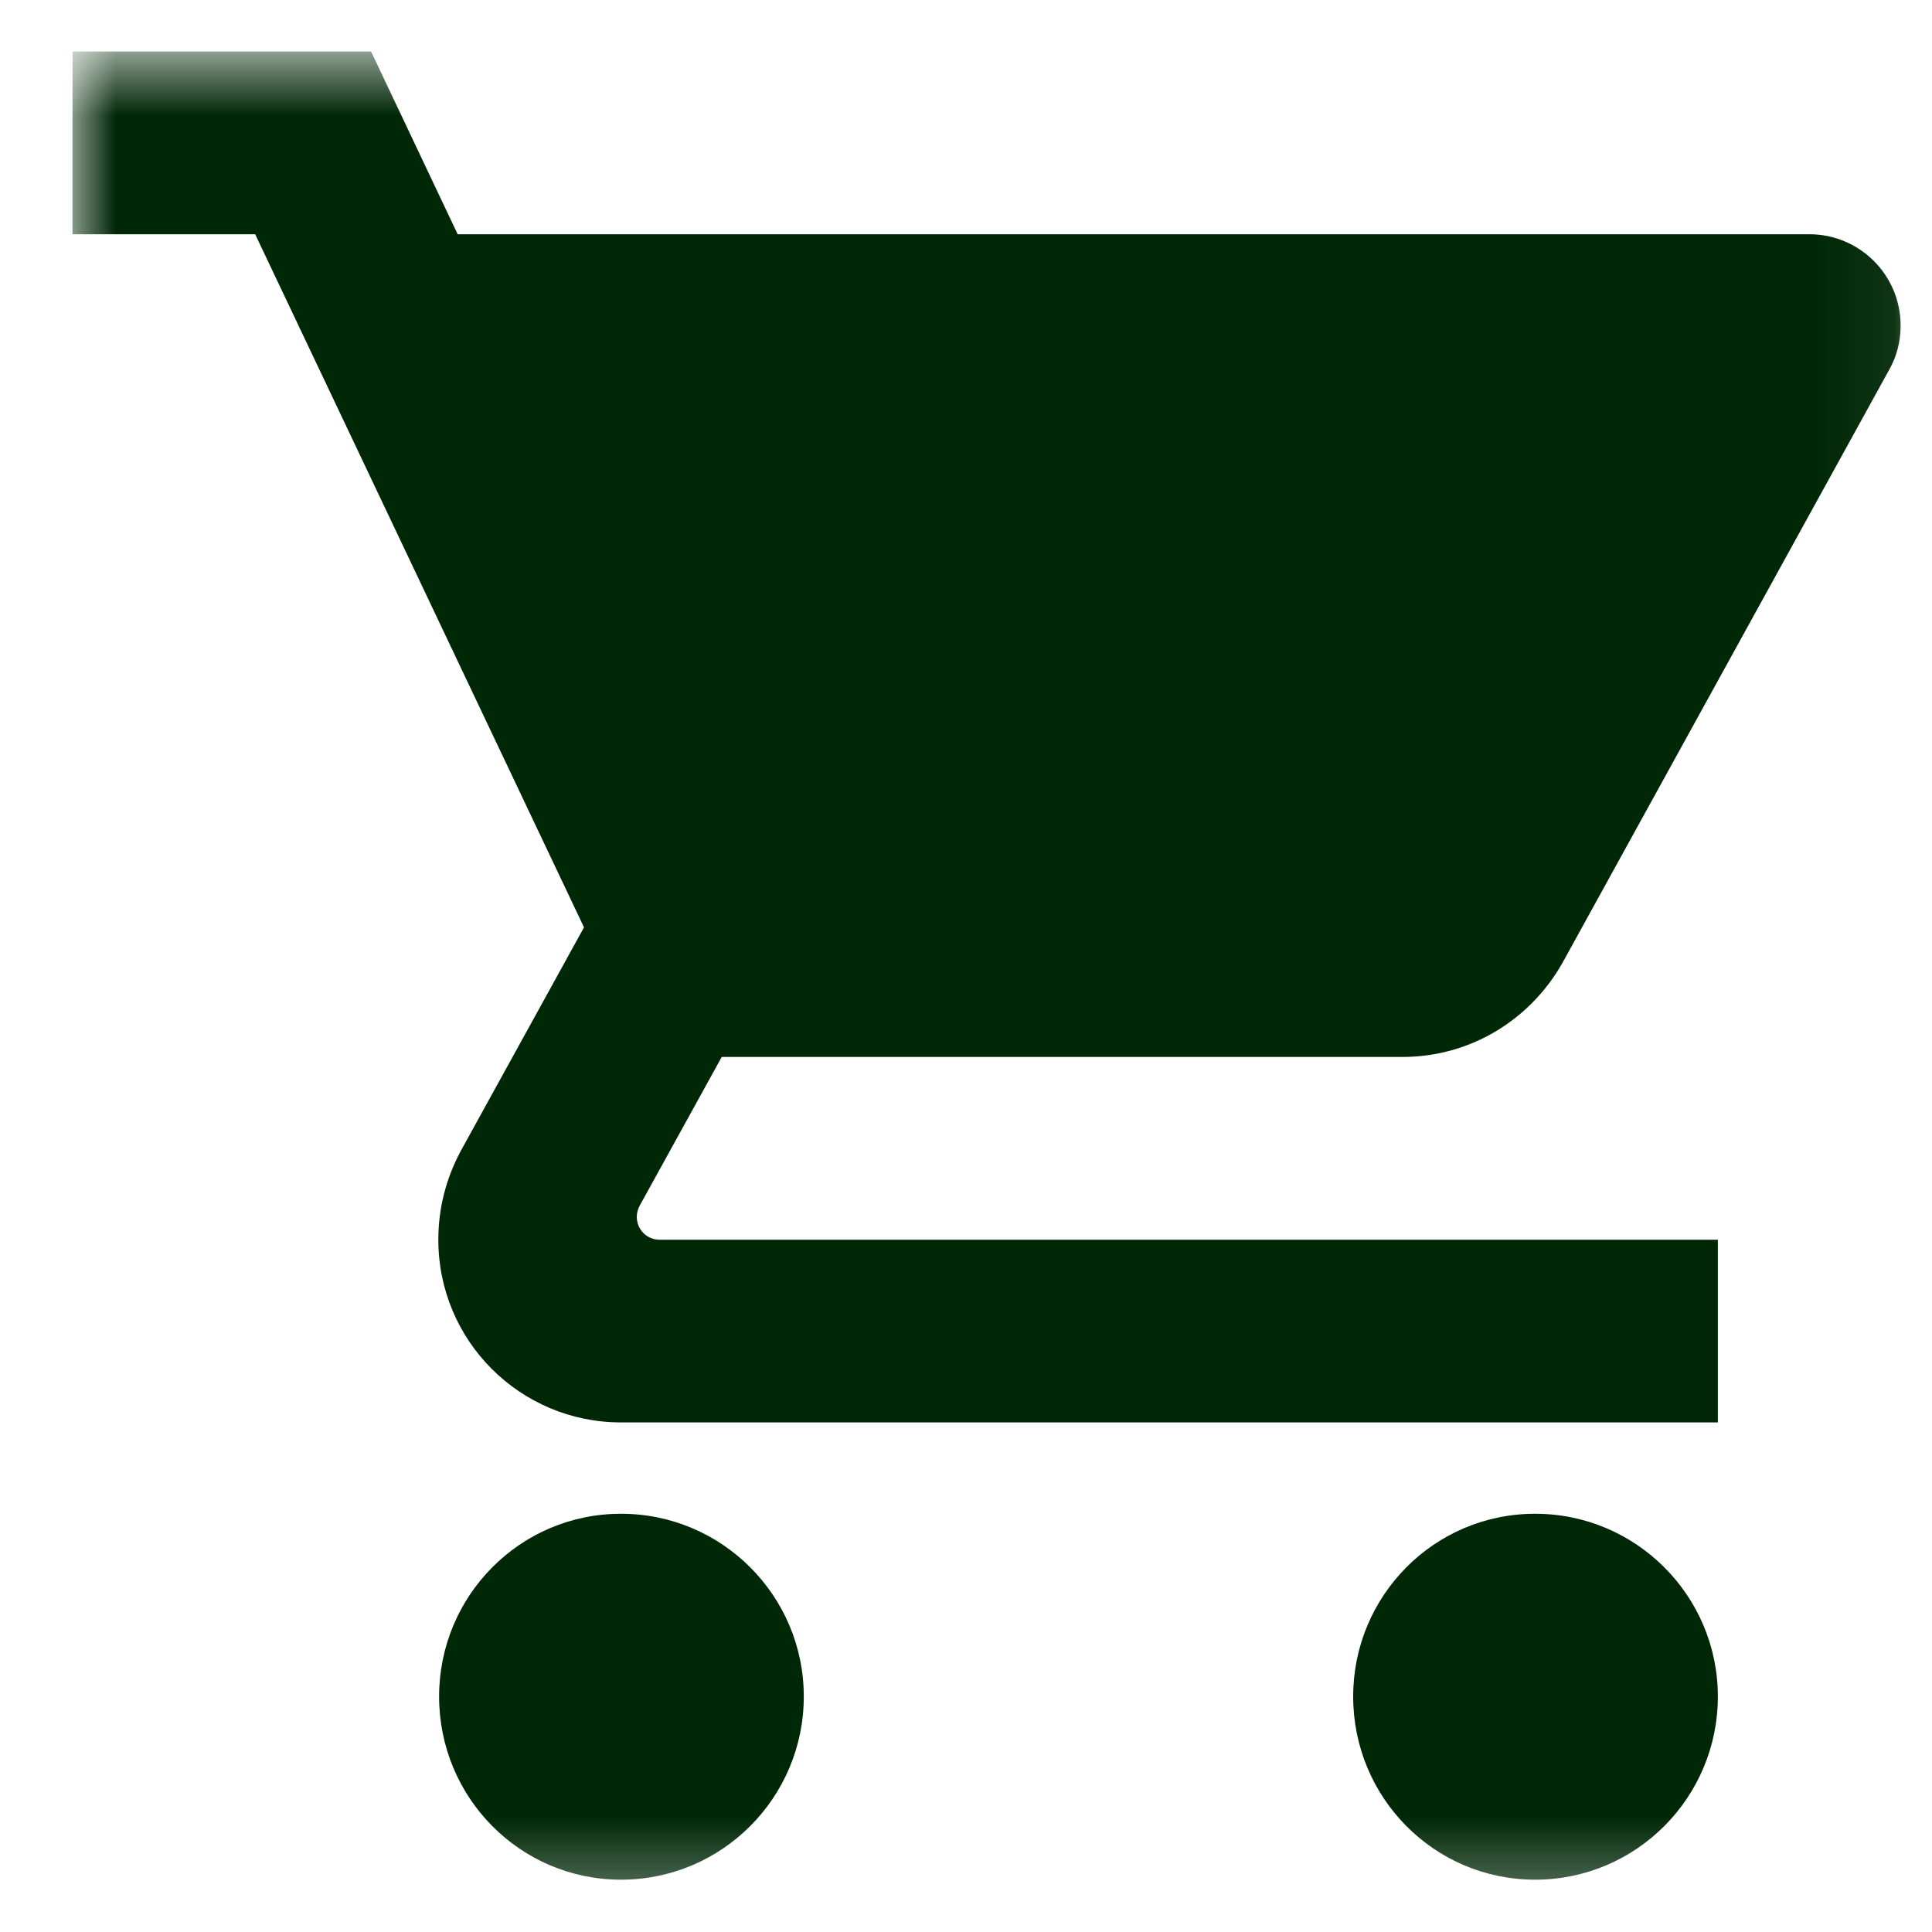 <svg width="25" height="25" viewBox="0 0 25 25" fill="none" xmlns="http://www.w3.org/2000/svg">
<mask id="mask0_1_69" style="mask-type:luminance" maskUnits="userSpaceOnUse" x="0" y="0" width="25" height="25">
<path d="M0.938 0.667H24.938V24.667H0.938V0.667Z" fill="white"/>
</mask>
<g mask="url(#mask0_1_69)">
<path d="M8.036 19.588C6.729 19.588 5.682 20.651 5.682 21.953C5.682 23.26 6.729 24.323 8.036 24.323C9.344 24.323 10.401 23.26 10.401 21.953C10.401 20.651 9.344 19.588 8.036 19.588ZM0.938 0.667V3.031H3.302L7.557 12L5.958 14.901C5.776 15.245 5.672 15.625 5.672 16.042C5.672 17.349 6.729 18.406 8.036 18.406H22.229V16.042H8.536C8.37 16.042 8.24 15.911 8.24 15.745C8.24 15.693 8.255 15.646 8.276 15.604L9.339 13.677H18.146C19.037 13.677 19.807 13.188 20.219 12.458L24.448 4.781C24.542 4.615 24.594 4.422 24.594 4.214C24.594 3.557 24.062 3.031 23.412 3.031H5.922L4.802 0.667H0.938ZM19.865 19.588C18.557 19.588 17.51 20.651 17.51 21.953C17.51 23.26 18.557 24.323 19.865 24.323C21.172 24.323 22.229 23.26 22.229 21.953C22.229 20.651 21.172 19.588 19.865 19.588Z" fill="#002706"/>
</g>
</svg>
